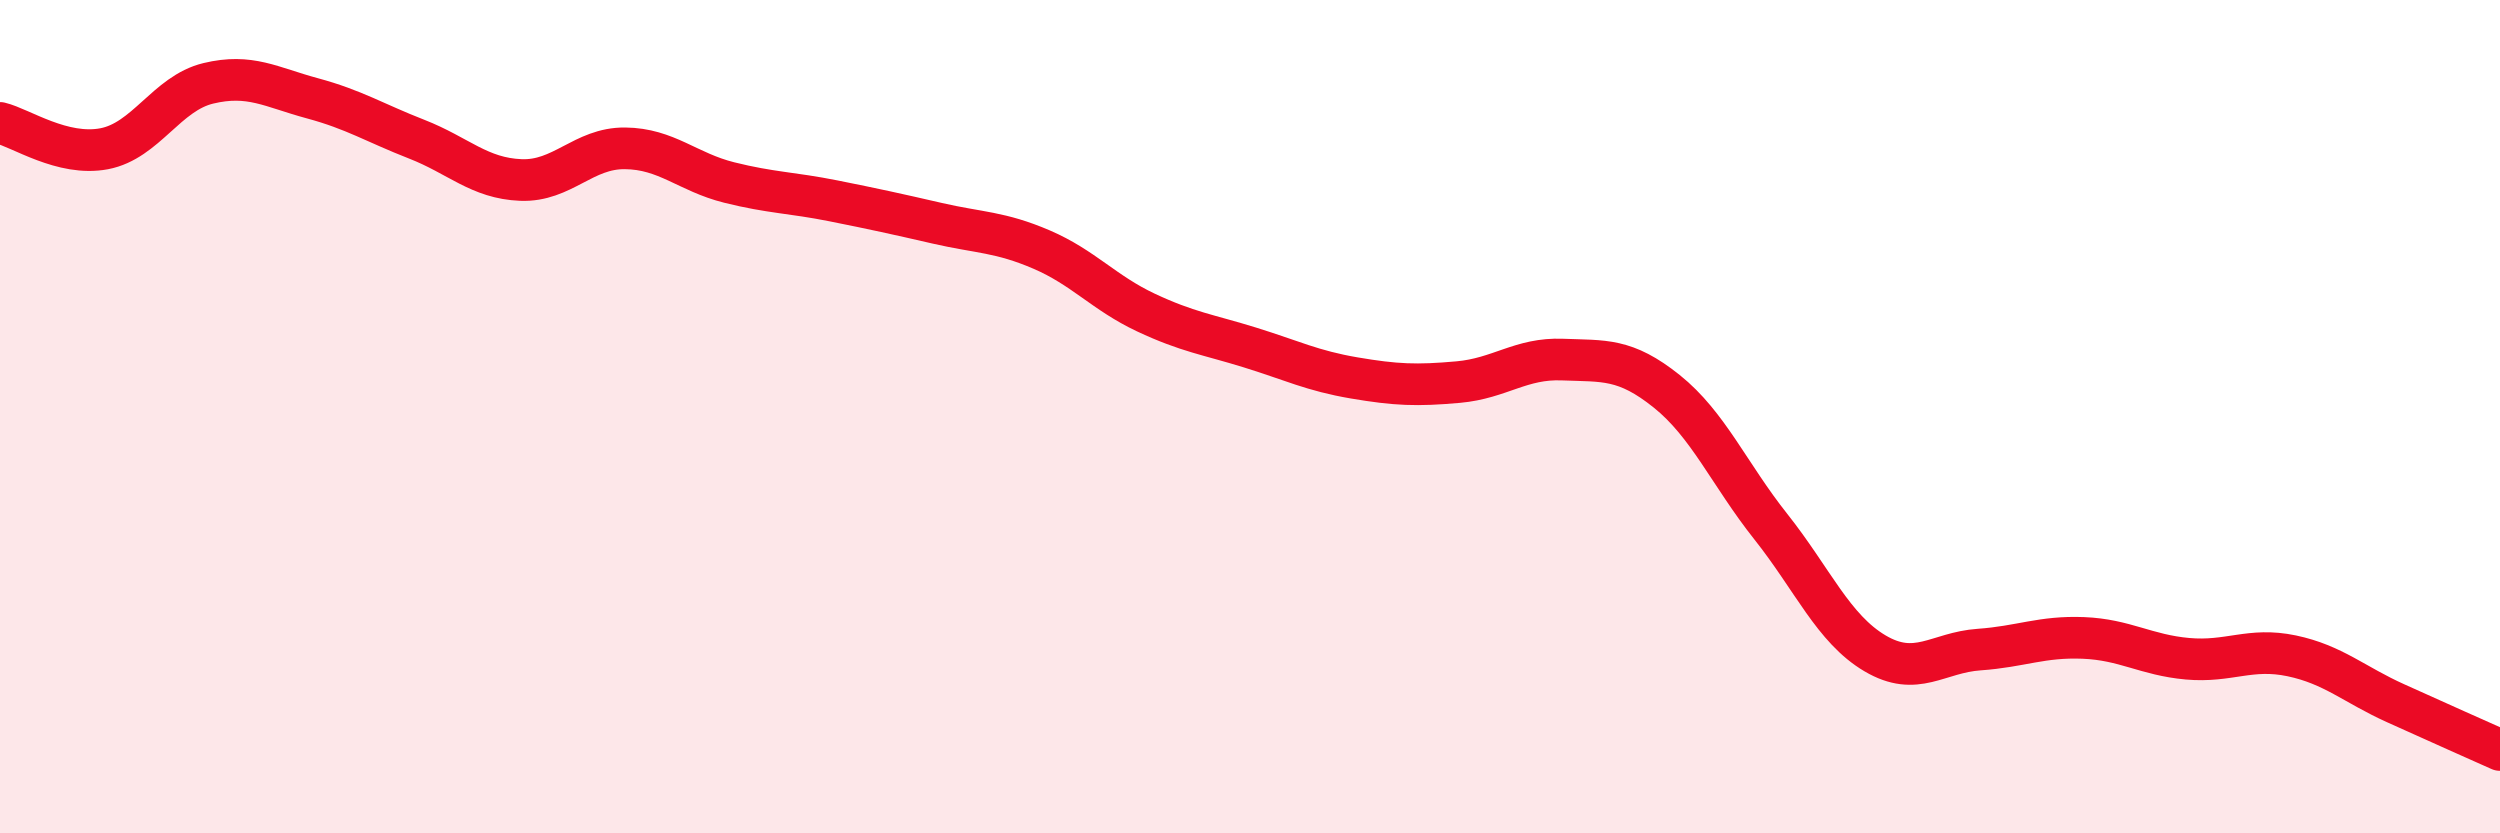 
    <svg width="60" height="20" viewBox="0 0 60 20" xmlns="http://www.w3.org/2000/svg">
      <path
        d="M 0,2.95 C 0.5,3.07 1.5,3.76 2.5,3.57 C 3.5,3.38 4,2.24 5,2 C 6,1.76 6.5,2.09 7.5,2.36 C 8.5,2.63 9,2.95 10,3.34 C 11,3.73 11.5,4.28 12.5,4.32 C 13.5,4.36 14,3.55 15,3.56 C 16,3.57 16.5,4.13 17.5,4.38 C 18.5,4.63 19,4.62 20,4.82 C 21,5.02 21.5,5.13 22.5,5.36 C 23.5,5.59 24,5.56 25,5.99 C 26,6.42 26.5,7.03 27.5,7.5 C 28.5,7.97 29,8.03 30,8.34 C 31,8.65 31.5,8.9 32.5,9.07 C 33.5,9.24 34,9.26 35,9.17 C 36,9.08 36.5,8.59 37.5,8.63 C 38.5,8.67 39,8.59 40,9.39 C 41,10.19 41.5,11.38 42.5,12.64 C 43.5,13.9 44,15.09 45,15.68 C 46,16.27 46.5,15.66 47.5,15.59 C 48.5,15.52 49,15.27 50,15.31 C 51,15.35 51.5,15.72 52.5,15.81 C 53.5,15.9 54,15.53 55,15.74 C 56,15.95 56.5,16.43 57.5,16.88 C 58.5,17.33 59.5,17.78 60,18L60 20L0 20Z"
        fill="#EB0A25"
        opacity="0.1"
        stroke-linecap="round"
        stroke-linejoin="round"
      />
      <path
        d="M 0,2.95 C 0.5,3.07 1.5,3.76 2.5,3.57 C 3.5,3.38 4,2.24 5,2 C 6,1.76 6.5,2.09 7.5,2.36 C 8.5,2.63 9,2.95 10,3.34 C 11,3.73 11.5,4.28 12.5,4.32 C 13.5,4.36 14,3.55 15,3.56 C 16,3.57 16.5,4.13 17.5,4.38 C 18.5,4.63 19,4.62 20,4.82 C 21,5.02 21.5,5.13 22.5,5.36 C 23.5,5.59 24,5.56 25,5.99 C 26,6.42 26.5,7.03 27.5,7.5 C 28.5,7.97 29,8.03 30,8.34 C 31,8.65 31.5,8.9 32.5,9.07 C 33.5,9.24 34,9.26 35,9.17 C 36,9.08 36.5,8.59 37.5,8.63 C 38.5,8.67 39,8.59 40,9.39 C 41,10.19 41.5,11.38 42.5,12.64 C 43.5,13.9 44,15.09 45,15.68 C 46,16.27 46.5,15.66 47.5,15.59 C 48.5,15.52 49,15.27 50,15.31 C 51,15.35 51.5,15.72 52.5,15.81 C 53.5,15.9 54,15.53 55,15.74 C 56,15.95 56.5,16.43 57.5,16.88 C 58.5,17.33 59.5,17.78 60,18"
        stroke="#EB0A25"
        stroke-width="1"
        fill="none"
        stroke-linecap="round"
        stroke-linejoin="round"
      />
    </svg>
  